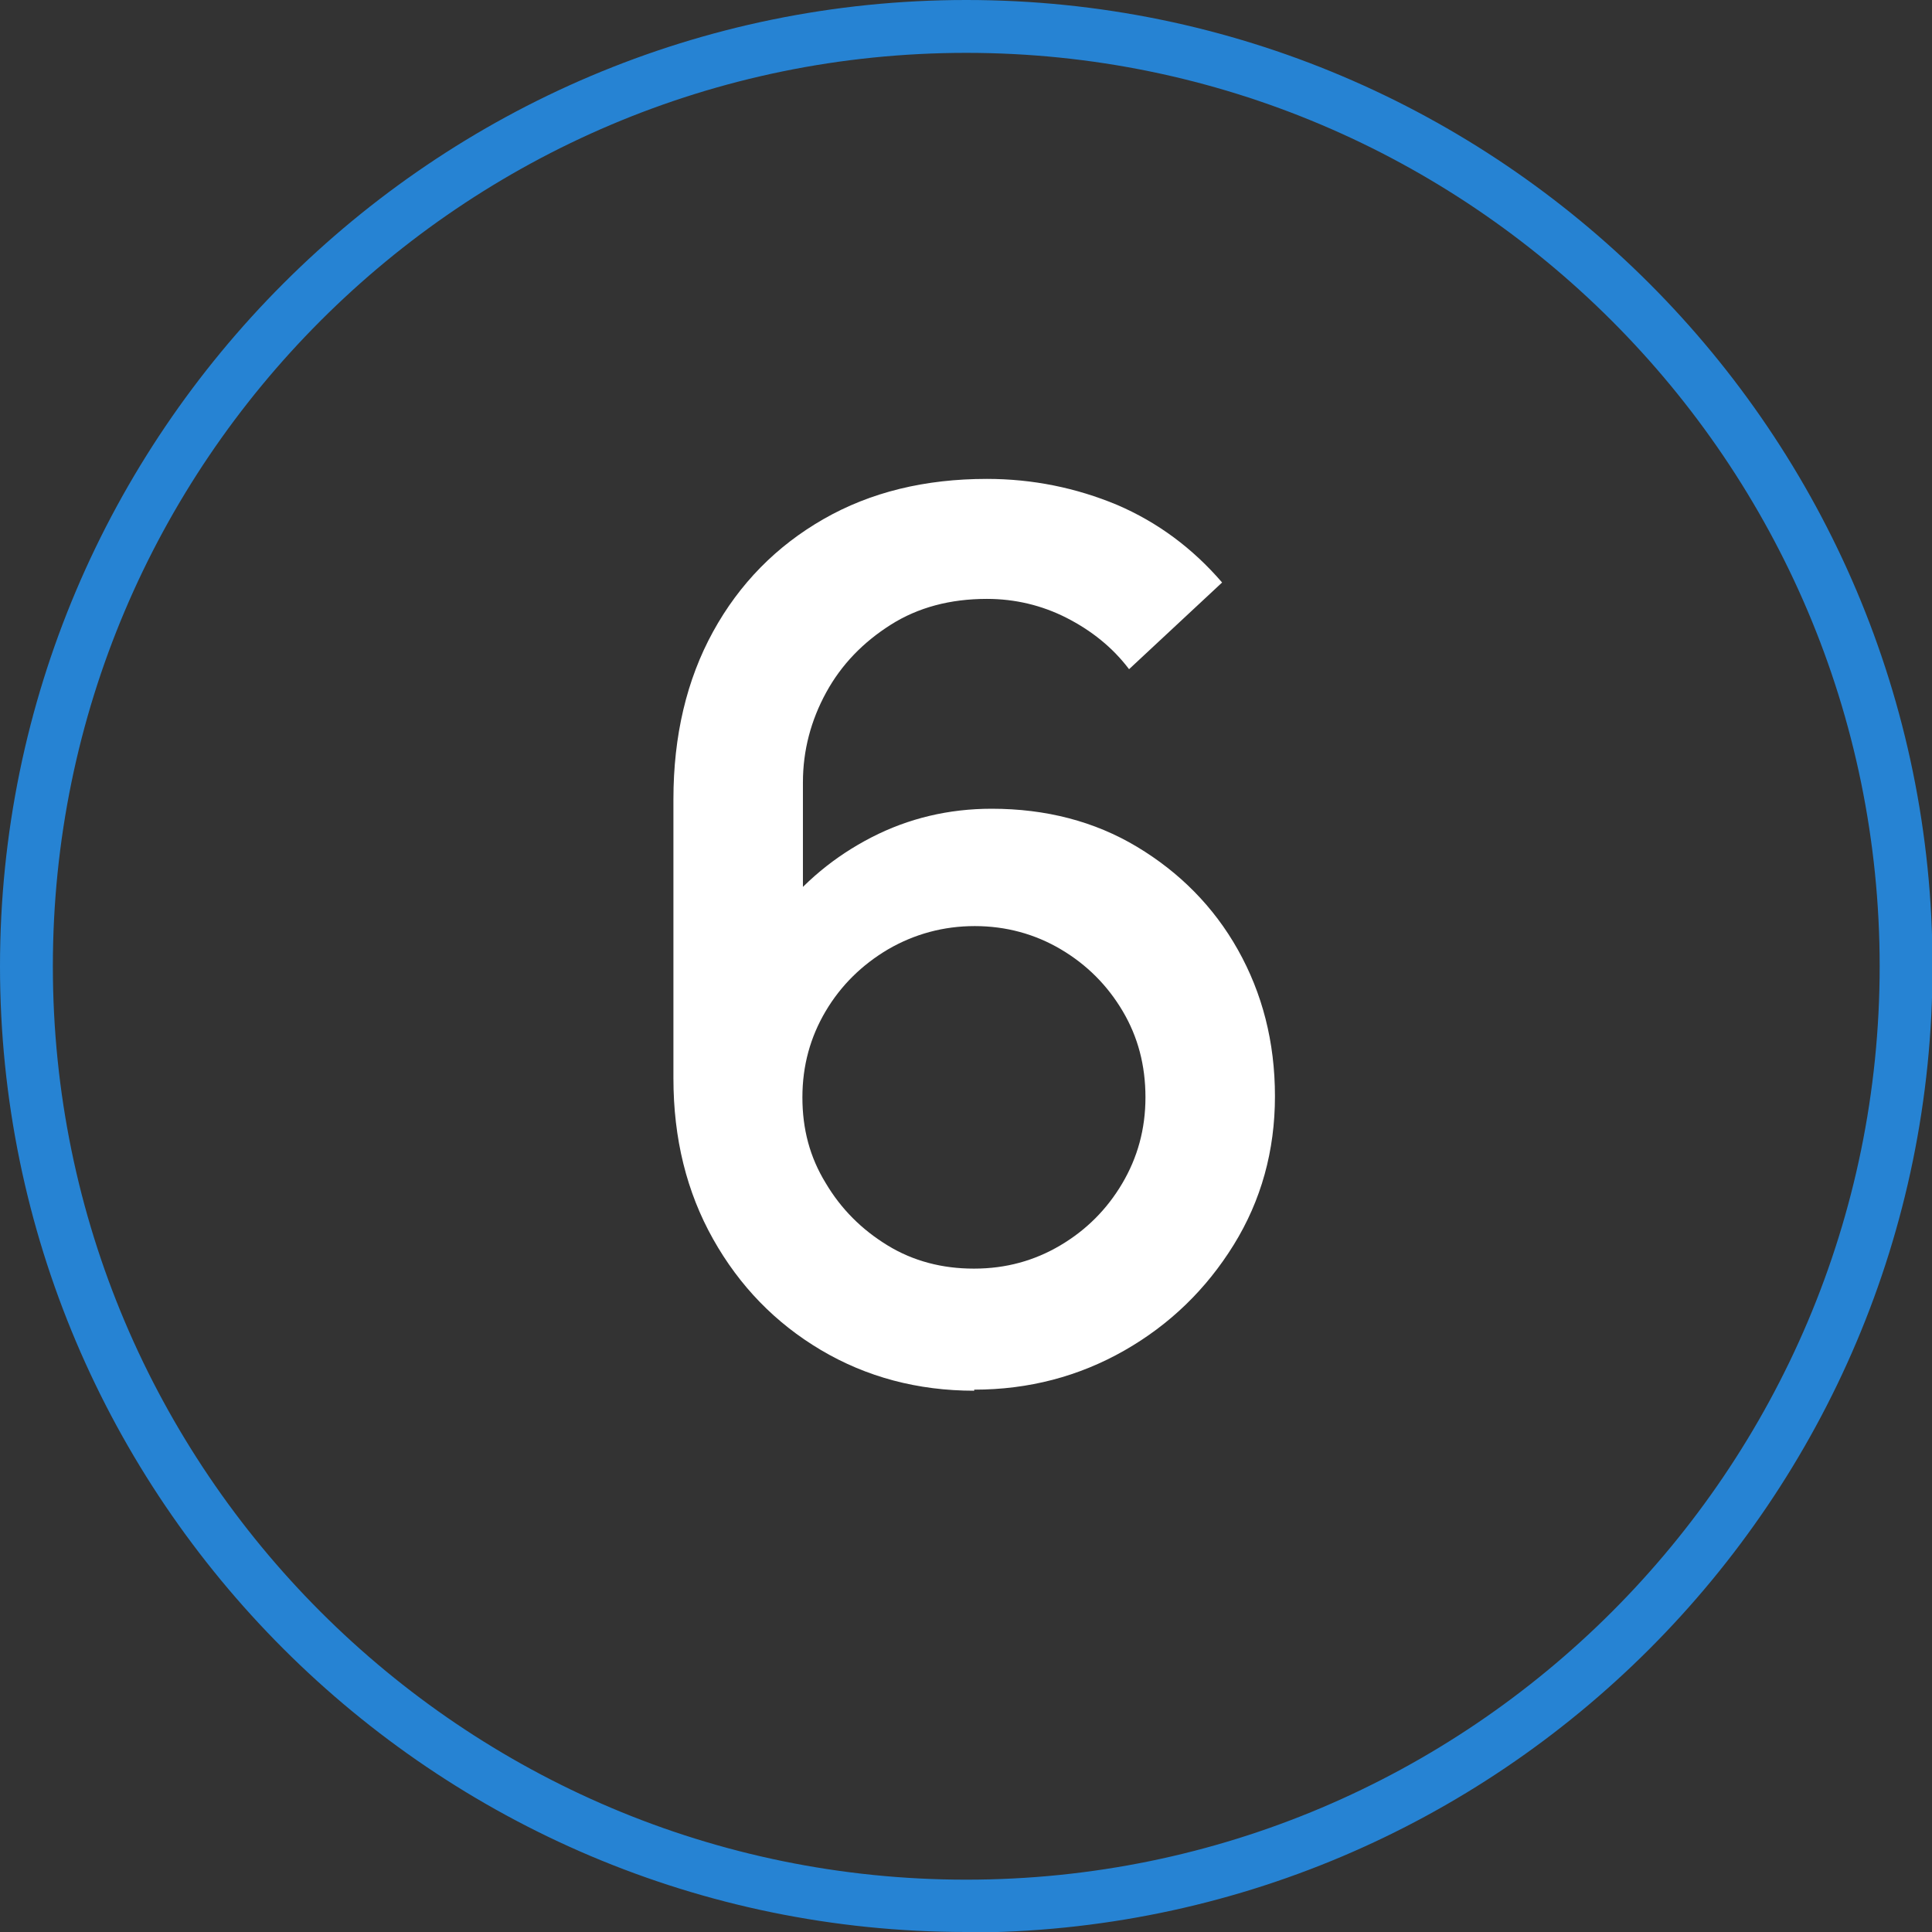 <?xml version="1.0" encoding="UTF-8"?><svg id="Layer_2" xmlns="http://www.w3.org/2000/svg" viewBox="0 0 36.55 36.55"><rect x="0" y="0" width="36.55" height="36.55" fill="#333333" stroke="none"/><defs><style>.cls-1{fill:#fff;}.cls-2{fill:#2683d3;}</style></defs><g id="Layer_3"><path class="cls-2" d="m18.28,36.55C8.2,36.55,0,28.35,0,18.28S8.2,0,18.28,0s18.28,8.2,18.28,18.28-8.2,18.28-18.28,18.28Zm0-35.55C8.75,1,1,8.75,1,18.28s7.75,17.28,17.28,17.28,17.28-7.75,17.28-17.28S27.8,1,18.28,1Z"/><path class="cls-1" d="m18.43,26.31c-1.07,0-2.04-.26-2.9-.77-.86-.51-1.54-1.21-2.04-2.1-.5-.89-.75-1.9-.75-3.04v-5.28c0-1.2.25-2.26.75-3.17.5-.91,1.2-1.62,2.09-2.13.89-.51,1.92-.76,3.09-.76.87,0,1.69.17,2.46.49.77.33,1.43.82,1.99,1.47l-1.76,1.64c-.31-.41-.71-.73-1.18-.97-.47-.24-.98-.36-1.51-.36-.69,0-1.3.16-1.82.49-.52.33-.93.75-1.22,1.28-.29.53-.44,1.1-.44,1.7v3.04l-.47-.53c.48-.62,1.07-1.11,1.77-1.47s1.46-.54,2.27-.54c1.03,0,1.95.24,2.75.72s1.45,1.13,1.91,1.95c.46.82.7,1.74.7,2.77s-.26,1.97-.78,2.81c-.52.84-1.21,1.51-2.07,2-.86.49-1.81.74-2.84.74Zm0-2.31c.6,0,1.14-.15,1.63-.44s.88-.68,1.17-1.17c.29-.49.44-1.03.44-1.63s-.14-1.14-.43-1.63-.68-.88-1.17-1.17c-.49-.29-1.04-.44-1.63-.44s-1.14.15-1.64.44c-.49.29-.89.68-1.18,1.17-.29.49-.44,1.03-.44,1.63s.14,1.13.44,1.62c.29.49.68.88,1.17,1.18s1.04.44,1.63.44Z"/></g></svg>